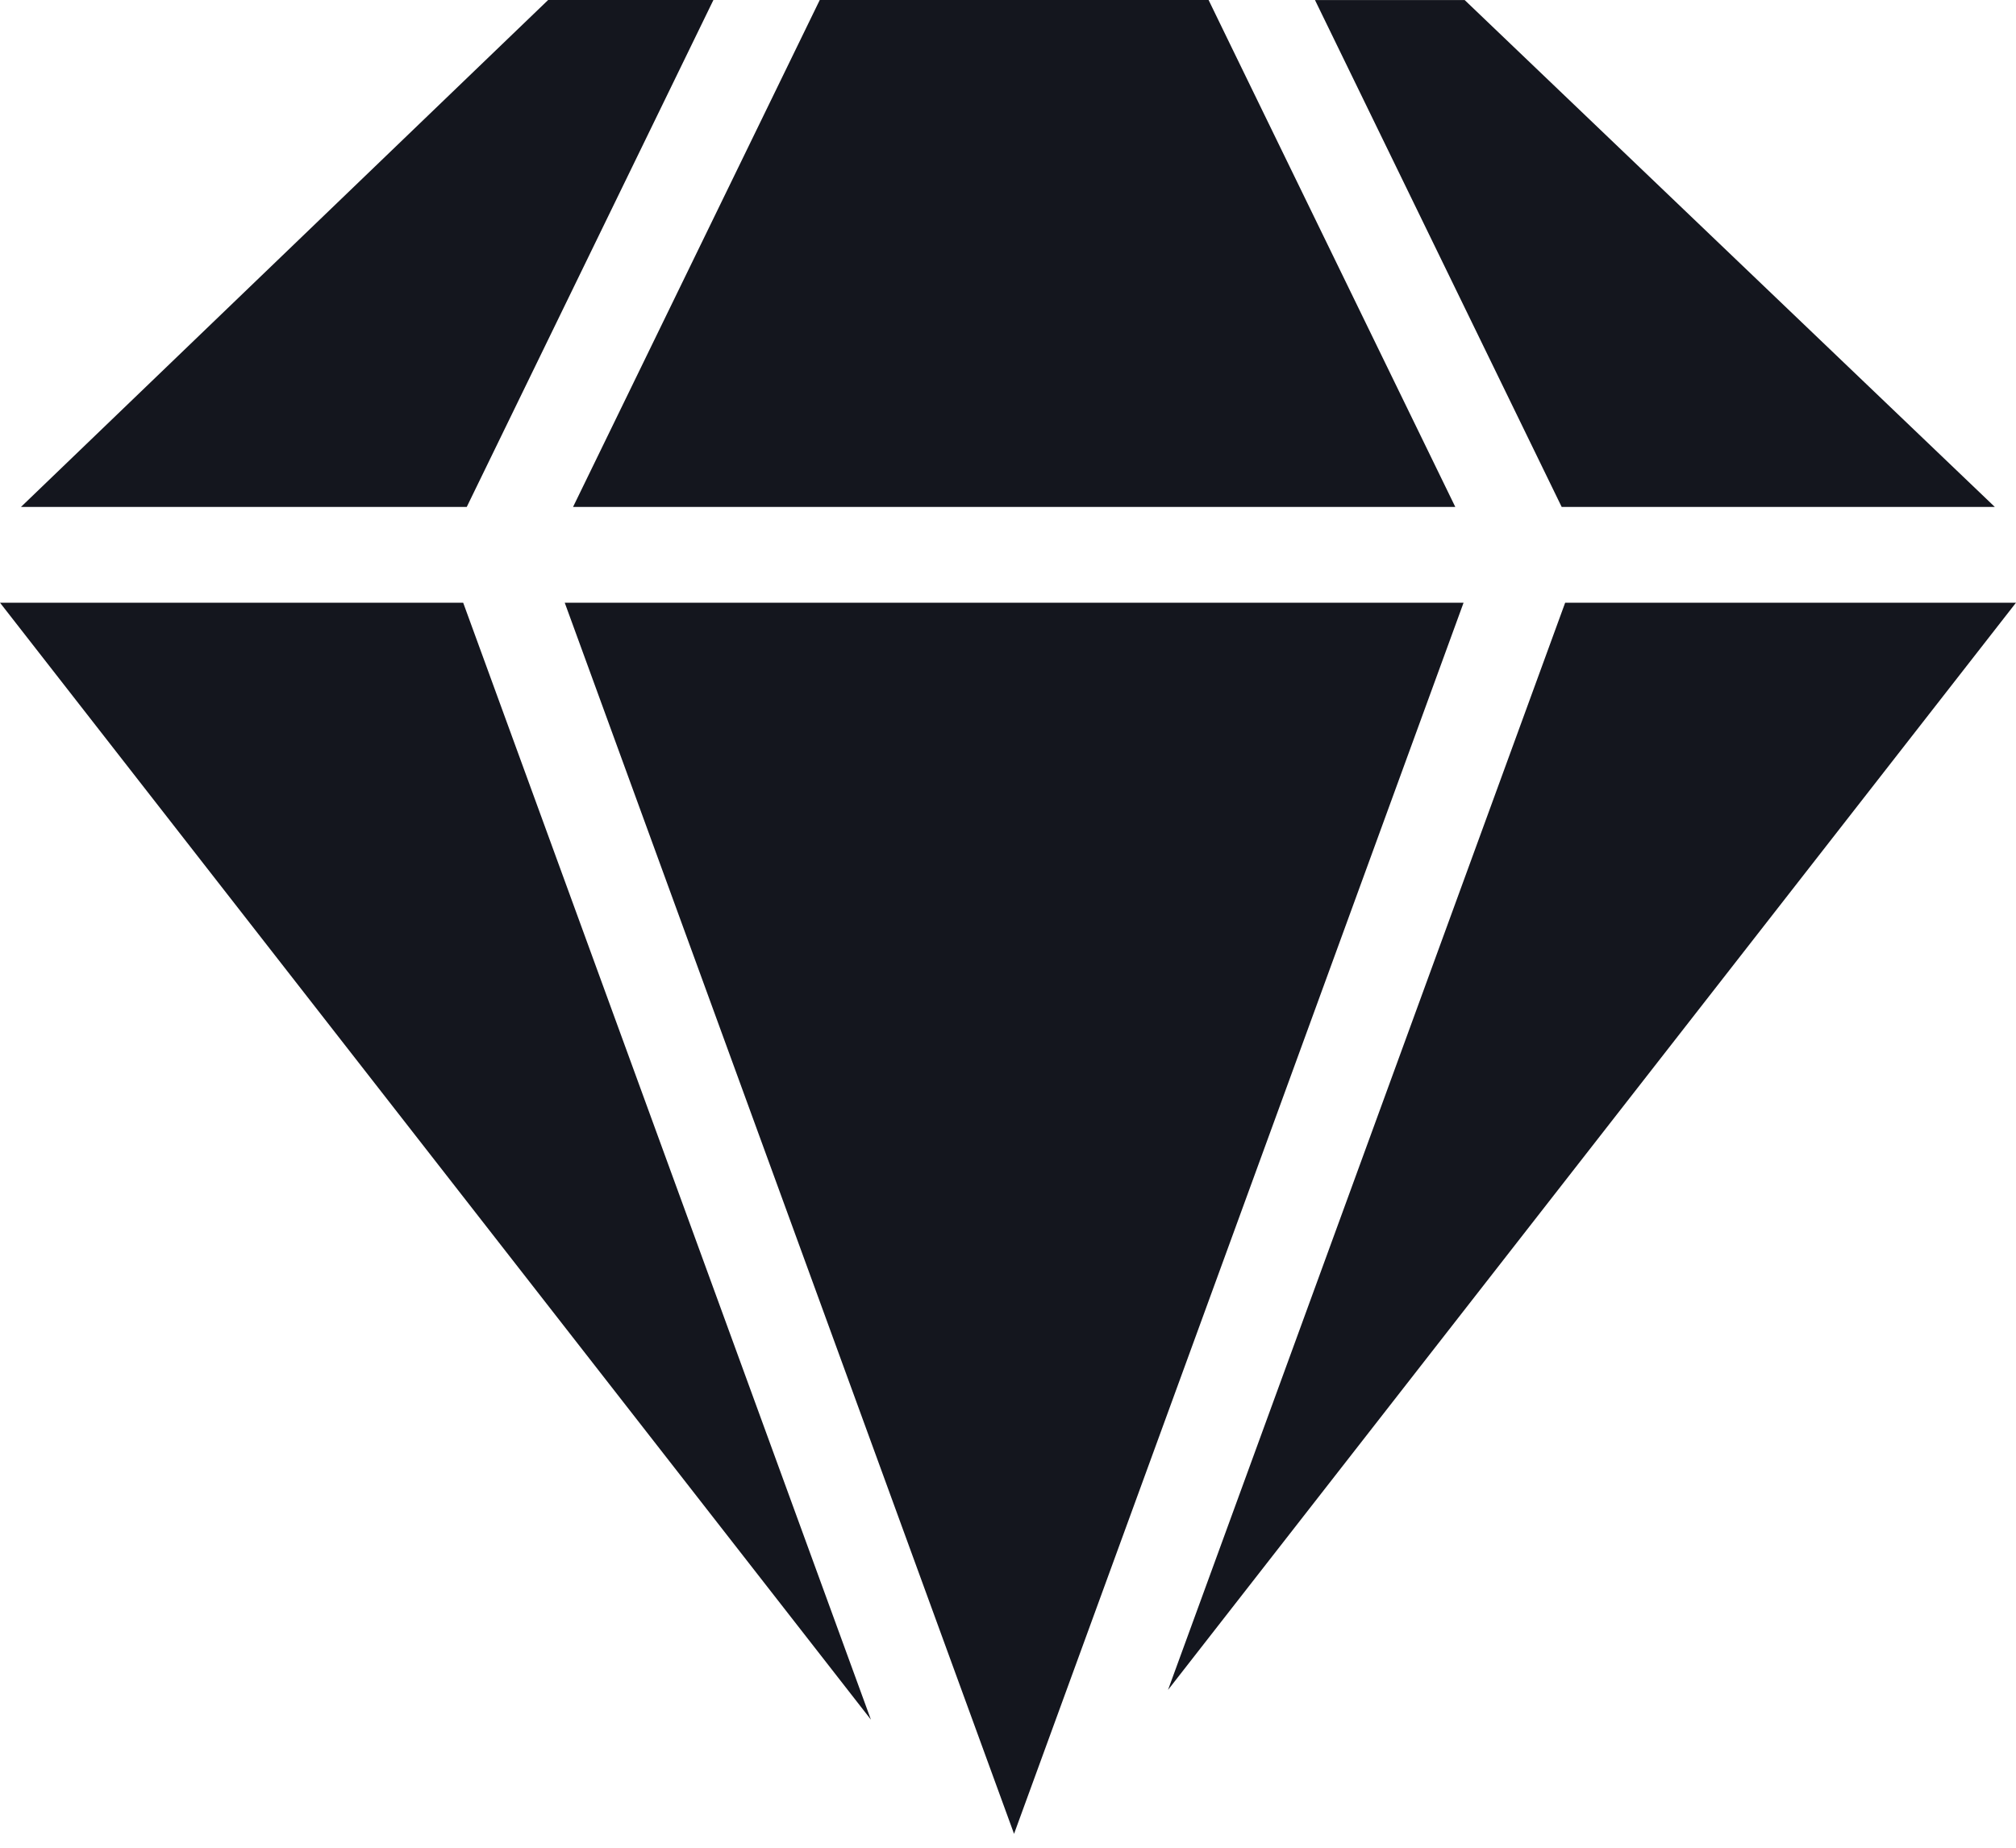 <svg width="48" height="44" viewBox="0 0 48 44" fill="none" xmlns="http://www.w3.org/2000/svg">
<path fill-rule="evenodd" clip-rule="evenodd" d="M16.986 0H13.051L0.499 12.072H11.113L16.986 0ZM28.776 1.96184e-05L29.286 1.05L34.65 12.072H13.644L19.518 1.96184e-05H28.776ZM0 14.352H11.028L20.736 40.95L0 14.352ZM48 14.352L27.81 40.242L37.266 14.352H48ZM47.496 12.072L34.873 0.001H31.309L37.183 12.072H47.496ZM34.847 14.352L24.144 43.669L13.446 14.352H34.847Z" fill="#14161E"/>
</svg>
